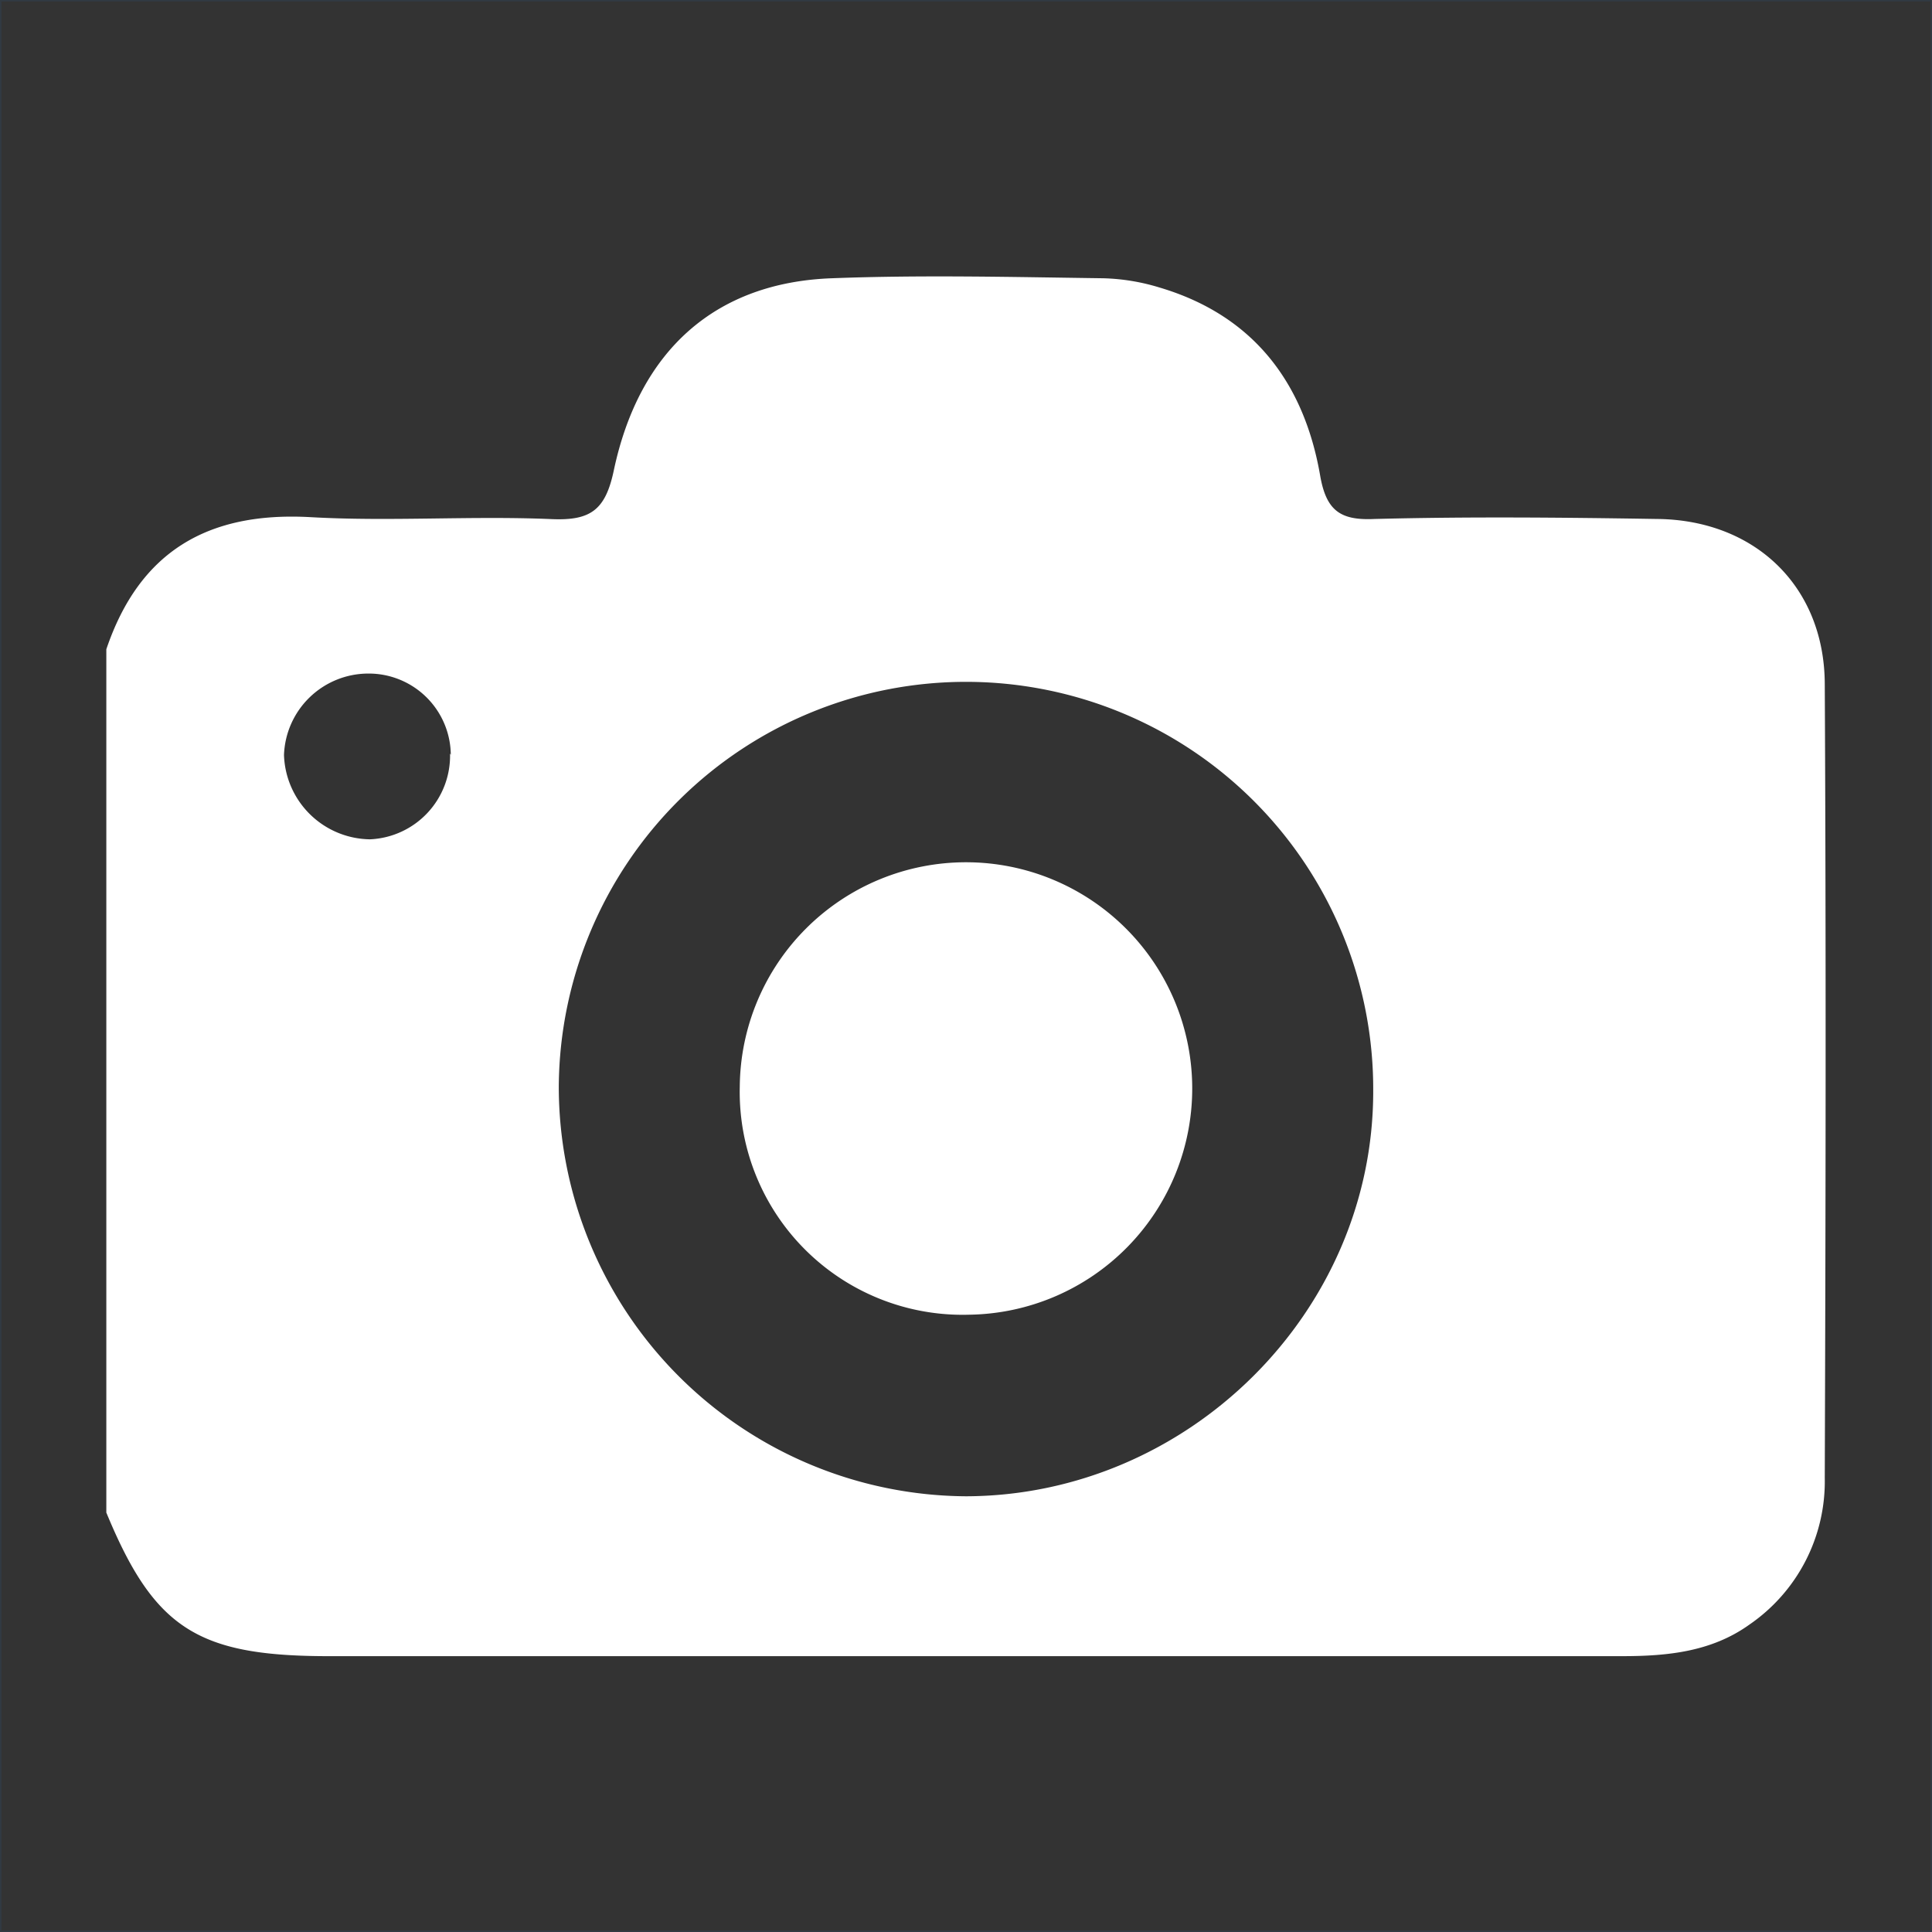 <svg id="Layer_1" data-name="Layer 1" xmlns="http://www.w3.org/2000/svg" viewBox="0 0 128.1 128.1"><rect x="0" y="0" width="128.1" height="128.1" fill="#333333" stroke="none"/><defs><style>.cls-1{fill:none;stroke:#1e80cd;stroke-miterlimit:10;stroke-width:0.1px;opacity:0.1;}.cls-2{fill:#1e80cd;}.cls-3{fill:#fff;}</style></defs><title>camera c</title><rect class="cls-1" x="0.05" y="0.05" width="128" height="128"/><path class="cls-2" d="M115,112" transform="translate(0.05 0.05)"/><path class="cls-3" d="M7,100.24V43c2.2-6.5,6.75-9.14,13.54-8.76,5.3.3,10.64-.1,16,.13,2.6.11,3.56-.63,4.11-3.24,1.7-8,6.78-12.45,14.45-12.73,6-.23,12-.08,18,0a13.91,13.91,0,0,1,3.72.61C83,20.84,86.4,25.26,87.48,31.47c.4,2.32,1.32,3,3.61,2.89,6.24-.16,12.48-.1,18.73,0,6.48.06,11.09,4.46,11.12,10.93.09,17.55.06,35.1,0,52.66a11.51,11.51,0,0,1-5,9.72c-2.51,1.8-5.43,2.09-8.43,2.09H21.41C13,109.71,10.14,107.85,7,100.24ZM37,72a27.17,27.17,0,0,0,27,27.16C78.69,99.12,91,87,91,72.32A27,27,0,1,0,37,72Zm-7.16-22a5.44,5.44,0,0,0-5.5-5.39,5.6,5.6,0,0,0-5.56,5.4,5.78,5.78,0,0,0,5.7,5.59A5.55,5.55,0,0,0,29.79,49.91Z" transform="translate(0.05 0.05)"/><path class="cls-3" d="M49,72A15,15,0,1,1,64.23,87.12,14.78,14.78,0,0,1,49,72Z" transform="translate(0.05 0.05)"/></svg>